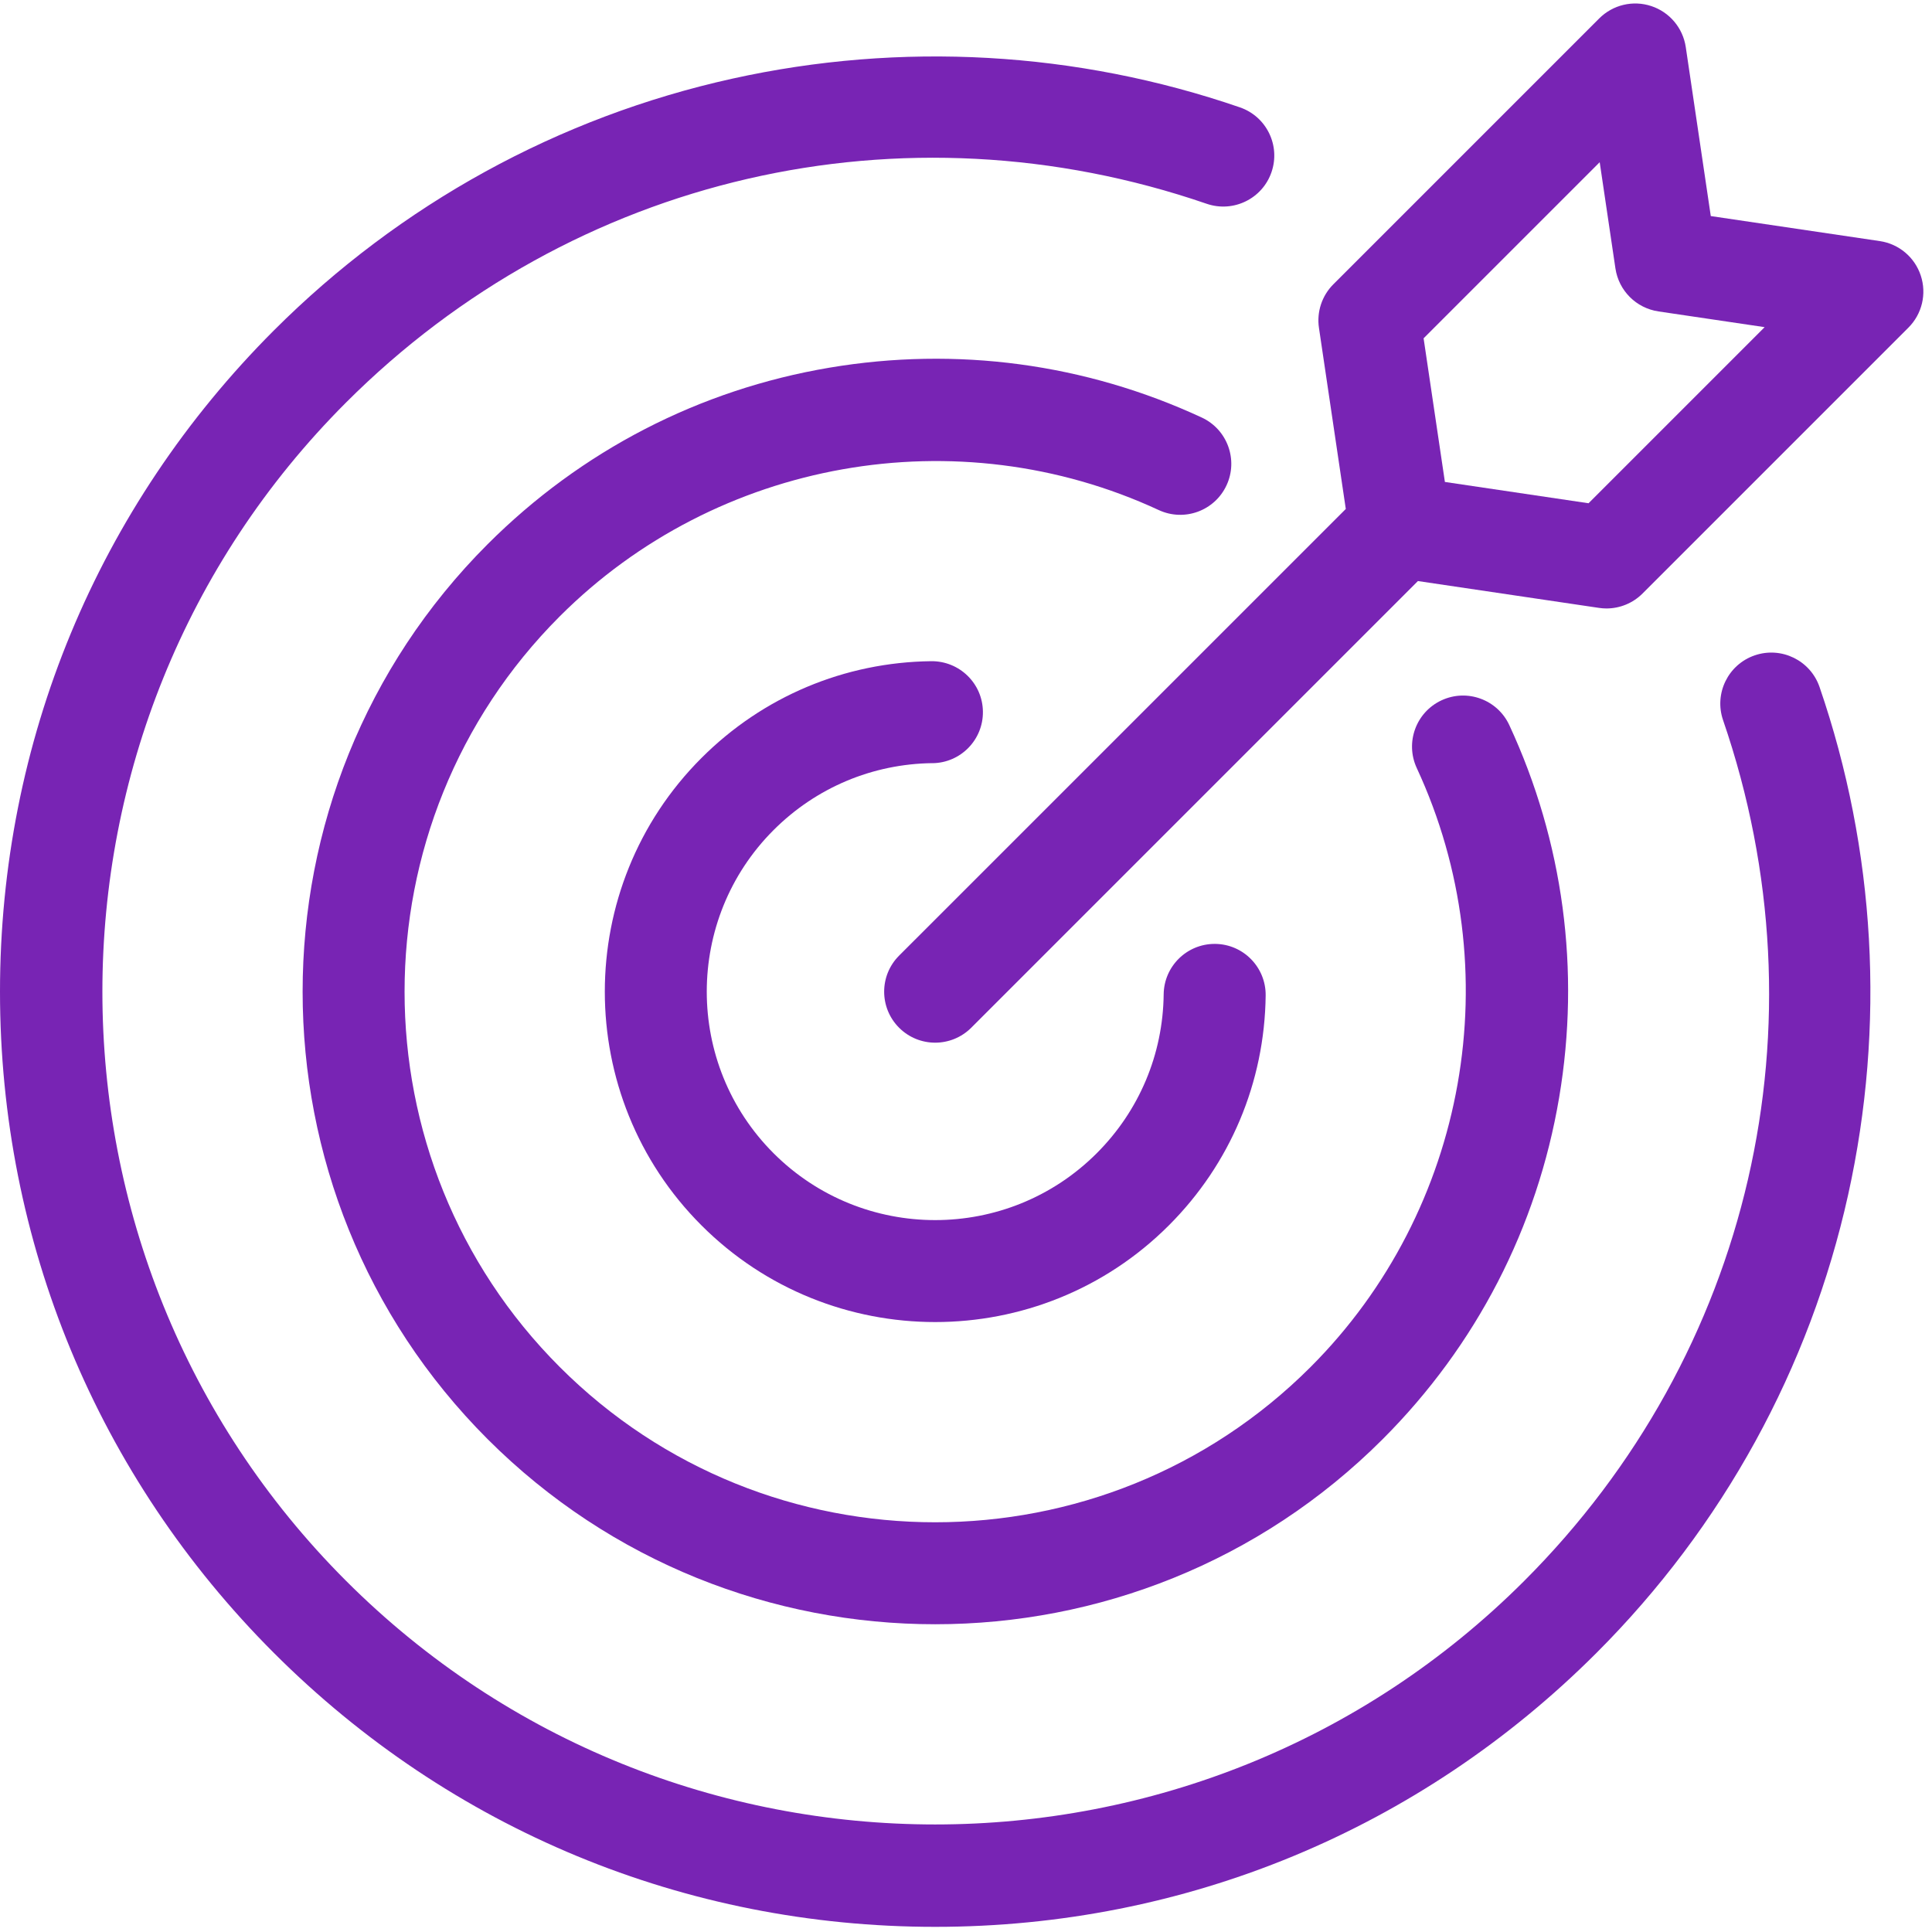 <svg xmlns="http://www.w3.org/2000/svg" xmlns:xlink="http://www.w3.org/1999/xlink" width="250" zoomAndPan="magnify" viewBox="0 0 187.5 187.5" height="250" preserveAspectRatio="xMidYMid meet" version="1.2"><g id="32307f76f6"><path style=" stroke:none;fill-rule:nonzero;fill:#7824b4;fill-opacity:1;" d="M 170.297 63.602 C 167.711 64.488 166.336 67.305 167.223 69.891 C 177.359 99.379 169.969 131.387 147.934 153.418 C 116.406 184.945 65.109 184.945 33.582 153.418 C 2.055 121.891 2.055 70.594 33.582 39.066 C 55.617 17.031 87.621 9.641 117.109 19.777 C 119.695 20.664 122.512 19.289 123.398 16.707 C 124.289 14.121 122.914 11.305 120.328 10.418 C 104.484 4.969 87.445 4.008 71.055 7.637 C 54.215 11.367 38.836 19.816 26.582 32.066 C 9.441 49.211 0 72 0 96.242 C 0 120.484 9.441 143.277 26.582 160.418 C 43.723 177.559 66.516 187 90.758 187 C 115 187 137.793 177.562 154.934 160.418 C 167.188 148.168 175.633 132.789 179.363 115.945 C 182.992 99.555 182.031 82.52 176.586 66.672 C 175.695 64.09 172.883 62.715 170.297 63.602 Z M 170.297 63.602 "/><path style=" stroke:none;fill-rule:nonzero;fill:#7824b4;fill-opacity:1;" d="M 119.035 47.098 C 120.188 44.617 119.109 41.676 116.633 40.523 C 105.328 35.277 92.832 33.602 80.492 35.684 C 67.875 37.812 56.406 43.738 47.328 52.812 C 23.383 76.762 23.383 115.723 47.328 139.672 C 59.305 151.645 75.031 157.633 90.758 157.633 C 106.484 157.633 122.215 151.645 134.188 139.672 C 143.266 130.594 149.188 119.125 151.316 106.508 C 153.398 94.168 151.723 81.672 146.477 70.371 C 145.324 67.891 142.383 66.812 139.902 67.965 C 137.422 69.117 136.348 72.059 137.496 74.539 C 146.566 94.074 142.422 117.438 127.188 132.672 C 107.098 152.758 74.414 152.758 54.328 132.672 C 34.242 112.586 34.242 79.902 54.328 59.812 C 69.562 44.578 92.926 40.434 112.461 49.504 C 114.941 50.652 117.883 49.578 119.035 47.098 Z M 119.035 47.098 "/><path style=" stroke:none;fill-rule:nonzero;fill:#7824b4;fill-opacity:1;" d="M 90.5 74.066 C 93.234 74.035 95.426 71.793 95.391 69.059 C 95.359 66.328 93.125 64.152 90.387 64.168 C 81.961 64.266 74.035 67.602 68.078 73.562 C 55.57 86.066 55.57 106.418 68.078 118.922 C 74.328 125.176 82.543 128.305 90.758 128.305 C 98.973 128.305 107.188 125.176 113.438 118.922 C 119.398 112.965 122.734 105.039 122.832 96.613 C 122.863 93.879 120.672 91.637 117.941 91.605 C 117.922 91.605 117.902 91.605 117.883 91.605 C 115.176 91.605 112.965 93.785 112.934 96.5 C 112.867 102.324 110.559 107.801 106.438 111.922 C 102.113 116.246 96.438 118.41 90.758 118.41 C 85.078 118.41 79.398 116.246 75.074 111.922 C 66.43 103.277 66.43 89.207 75.074 80.559 C 79.195 76.438 84.672 74.133 90.5 74.062 Z M 90.5 74.066 "/><path style=" stroke:none;fill-rule:nonzero;fill:#7824b4;fill-opacity:1;" d="M 186.41 26.742 C 185.824 24.965 184.289 23.672 182.438 23.398 L 166.031 20.969 L 163.602 4.562 C 163.324 2.711 162.031 1.176 160.258 0.59 C 158.48 0 156.527 0.465 155.203 1.789 L 129.398 27.594 C 128.293 28.699 127.773 30.27 128.004 31.816 L 130.609 49.395 L 87.258 92.742 C 85.324 94.676 85.324 97.809 87.258 99.742 C 88.223 100.707 89.492 101.191 90.758 101.191 C 92.023 101.191 93.289 100.707 94.258 99.742 L 137.609 56.391 L 155.184 58.996 C 155.426 59.031 155.668 59.051 155.906 59.051 C 157.211 59.051 158.473 58.535 159.406 57.602 L 185.211 31.797 C 186.535 30.473 187 28.52 186.41 26.742 Z M 154.168 48.84 L 140.227 46.773 L 138.16 32.832 L 155.25 15.742 L 156.777 26.051 C 157.098 28.211 158.793 29.902 160.949 30.223 L 171.258 31.75 Z M 154.168 48.84 "/></g></svg>